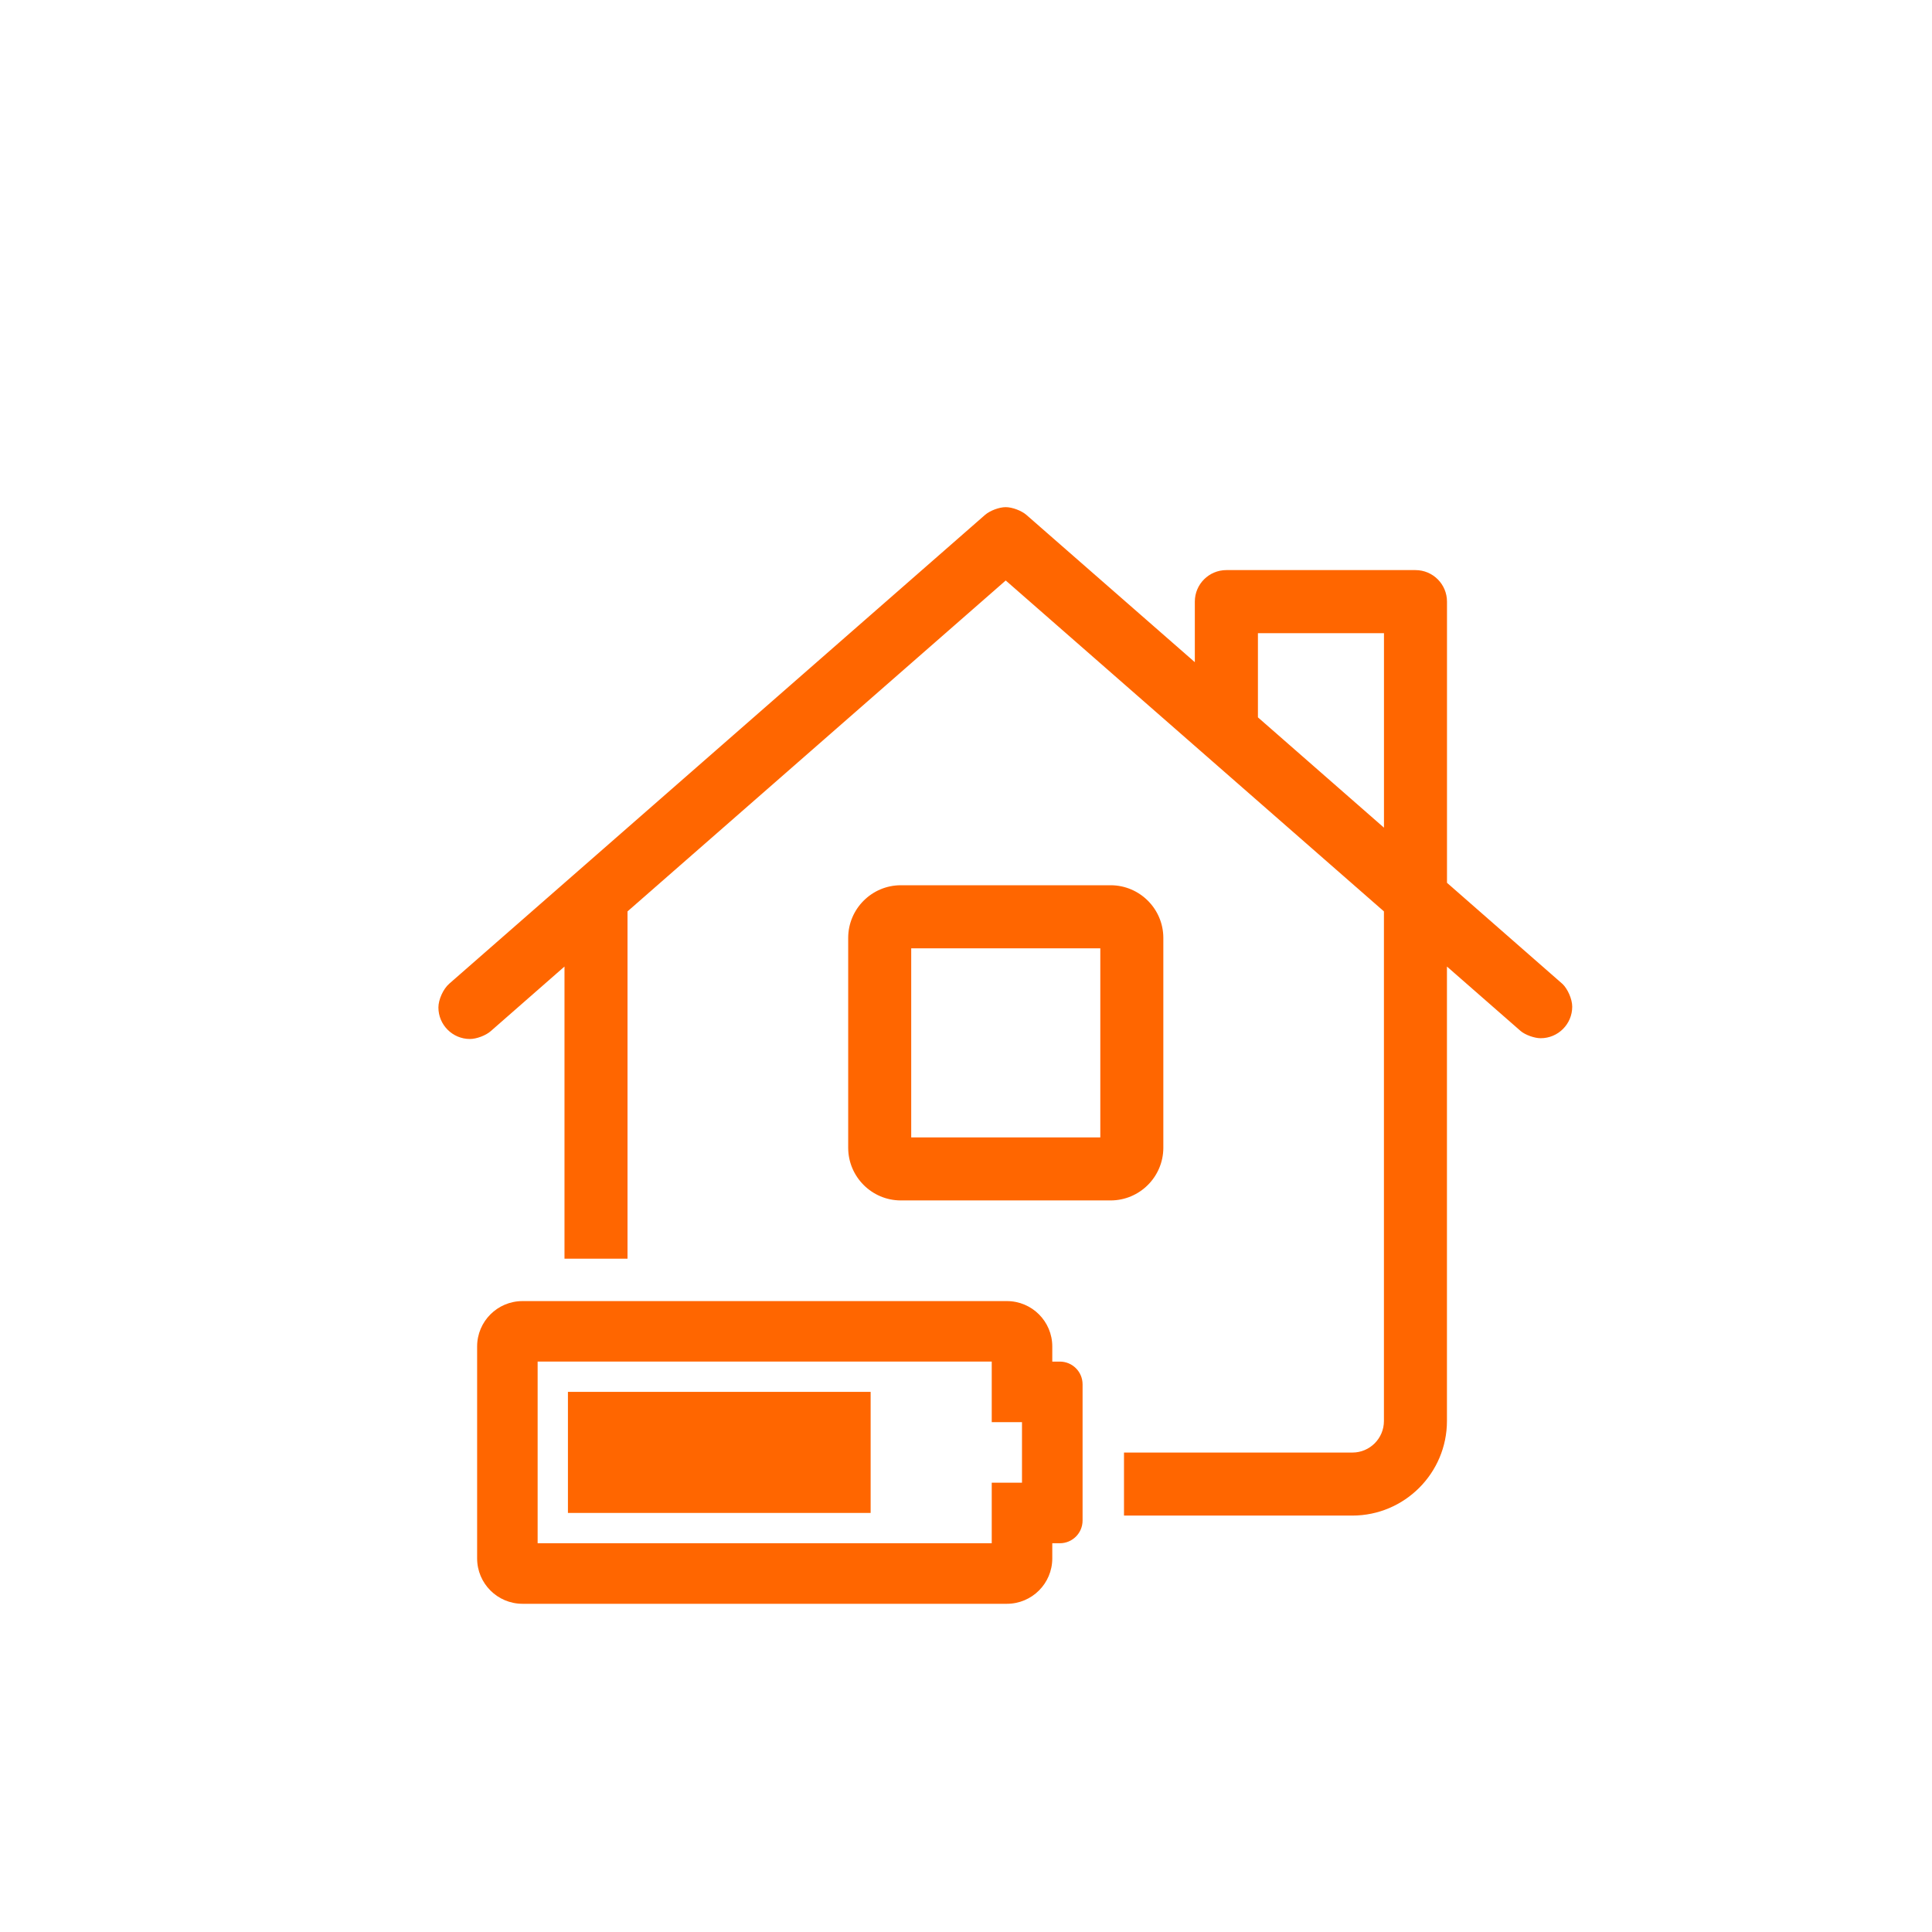 <?xml version="1.0" encoding="UTF-8"?>
<svg id="uuid-f2140ca0-b03a-404f-a325-4ad6f06c9e55" data-name="Layer 1" xmlns="http://www.w3.org/2000/svg" viewBox="0 0 500 500">
  <defs>
    <style>
      .uuid-56a21cb8-aaae-46bb-88e0-4d102cd30d91 {
        fill: #f60;
      }
    </style>
  </defs>
  <path class="uuid-56a21cb8-aaae-46bb-88e0-4d102cd30d91" d="M272.33,348.46v3.92h1.96c3.25,0,5.88,2.63,5.88,5.88v35.25c0,3.25-2.63,5.88-5.88,5.88h-1.96v3.92c0,6.49-5.26,11.75-11.75,11.75h-125.35c-6.49,0-11.75-5.26-11.75-11.75v-54.84c0-6.49,5.26-11.75,11.75-11.75h125.35c6.49,0,11.75,5.26,11.75,11.75ZM139.14,352.38v47.01h117.52v-15.67h7.83v-15.67h-7.83v-15.67h-117.52ZM225.32,391.55h-78.34v-31.34h78.34v31.34Z"/>
  <g>
    <path class="uuid-56a21cb8-aaae-46bb-88e0-4d102cd30d91" d="M287.46,310.67c7.49-.02,13.58-6.11,13.61-13.59v-54.38c-.02-7.49-6.12-13.58-13.61-13.6h-54.36c-7.48.02-13.57,6.11-13.59,13.6v54.38c.03,7.48,6.11,13.57,13.59,13.59h54.36ZM235.82,245.42h48.94v48.94h-48.94v-48.94Z"/>
    <path class="uuid-56a21cb8-aaae-46bb-88e0-4d102cd30d91" d="M404.32,254.6l-29.84-26.13v-72.77c0-4.5-3.65-8.16-8.16-8.16h-48.94c-4.5,0-8.16,3.65-8.16,8.16v15.67l-43.57-38.1c-1.27-1.11-3.68-2.02-5.37-2.02s-4.09.9-5.37,2.02l-138.66,121.32c-1.54,1.35-2.79,4.1-2.79,6.14,0,4.5,3.65,8.16,8.16,8.16,1.69,0,4.1-.9,5.37-2.02l19.1-16.73v75.6h16.31v-89.87l97.88-85.64,97.88,85.64v131.89c0,4.5-3.65,8.16-8.16,8.16h-59.11v16.31h59.11c13.49-.01,24.46-10.98,24.47-24.47v-117.62l19.1,16.71c1.24,1.02,3.56,1.84,5.16,1.84,4.5,0,8.16-3.65,8.16-8.16,0-1.95-1.16-4.62-2.58-5.95ZM358.17,214.2l-32.62-28.55v-21.79h32.62v50.34Z"/>
  </g>
</svg>
